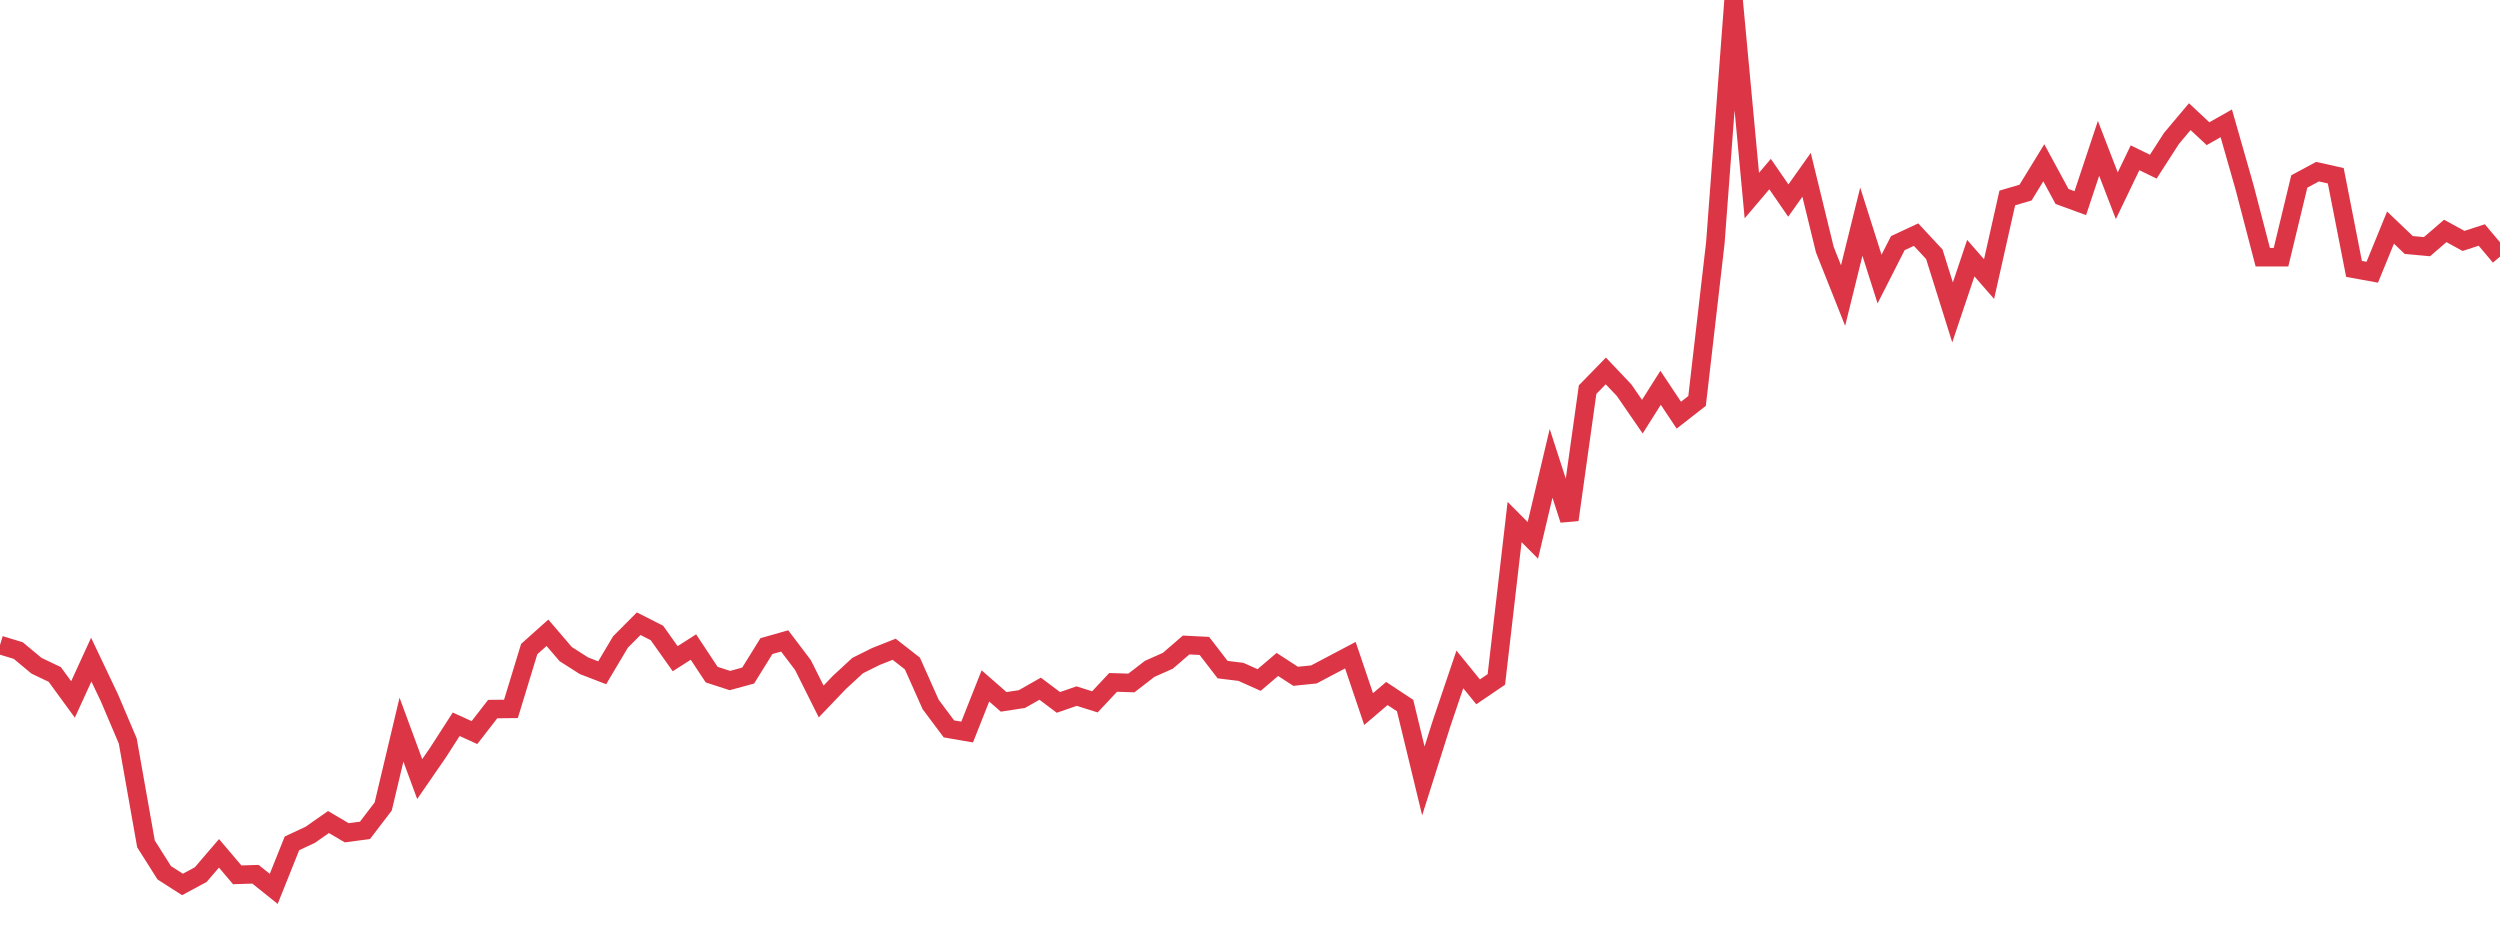 <?xml version="1.0" standalone="no"?>
<!DOCTYPE svg PUBLIC "-//W3C//DTD SVG 1.1//EN" "http://www.w3.org/Graphics/SVG/1.1/DTD/svg11.dtd">
<svg width="135" height="50" viewBox="0 0 135 50" preserveAspectRatio="none" class="sparkline" xmlns="http://www.w3.org/2000/svg"
xmlns:xlink="http://www.w3.org/1999/xlink"><path  class="sparkline--line" d="M 0 34.83 L 0 34.83 L 0.985 35.13 L 1.971 35.95 L 2.956 36.42 L 3.942 37.77 L 4.927 35.62 L 5.912 37.69 L 6.898 40.01 L 7.883 45.57 L 8.869 47.13 L 9.854 47.76 L 10.839 47.23 L 11.825 46.08 L 12.81 47.24 L 13.796 47.21 L 14.781 48 L 15.766 45.54 L 16.752 45.08 L 17.737 44.39 L 18.723 44.97 L 19.708 44.84 L 20.693 43.55 L 21.679 39.4 L 22.664 42.07 L 23.65 40.64 L 24.635 39.11 L 25.62 39.56 L 26.606 38.29 L 27.591 38.28 L 28.577 35.05 L 29.562 34.17 L 30.547 35.32 L 31.533 35.95 L 32.518 36.33 L 33.504 34.67 L 34.489 33.68 L 35.474 34.18 L 36.46 35.57 L 37.445 34.94 L 38.431 36.43 L 39.416 36.75 L 40.401 36.48 L 41.387 34.89 L 42.372 34.61 L 43.358 35.91 L 44.343 37.88 L 45.328 36.85 L 46.314 35.94 L 47.299 35.45 L 48.285 35.06 L 49.27 35.83 L 50.255 38.04 L 51.241 39.36 L 52.226 39.53 L 53.212 37.04 L 54.197 37.9 L 55.182 37.75 L 56.168 37.19 L 57.153 37.93 L 58.139 37.59 L 59.124 37.9 L 60.109 36.85 L 61.095 36.88 L 62.08 36.12 L 63.066 35.68 L 64.051 34.83 L 65.036 34.88 L 66.022 36.16 L 67.007 36.28 L 67.993 36.72 L 68.978 35.88 L 69.964 36.52 L 70.949 36.42 L 71.934 35.9 L 72.92 35.38 L 73.905 38.29 L 74.891 37.45 L 75.876 38.1 L 76.861 42.17 L 77.847 39.06 L 78.832 36.15 L 79.818 37.36 L 80.803 36.69 L 81.788 28.19 L 82.774 29.18 L 83.759 25.02 L 84.745 28.07 L 85.73 21.04 L 86.715 20.03 L 87.701 21.07 L 88.686 22.5 L 89.672 20.94 L 90.657 22.42 L 91.642 21.65 L 92.628 13.12 L 93.613 0 L 94.599 10.56 L 95.584 9.4 L 96.569 10.83 L 97.555 9.44 L 98.54 13.48 L 99.526 15.96 L 100.511 11.97 L 101.496 15.07 L 102.482 13.13 L 103.467 12.67 L 104.453 13.73 L 105.438 16.87 L 106.423 13.94 L 107.409 15.07 L 108.394 10.69 L 109.38 10.4 L 110.365 8.79 L 111.35 10.61 L 112.336 10.97 L 113.321 8.01 L 114.307 10.57 L 115.292 8.52 L 116.277 9 L 117.263 7.47 L 118.248 6.3 L 119.234 7.22 L 120.219 6.66 L 121.204 10.11 L 122.19 13.89 L 123.175 13.89 L 124.161 9.8 L 125.146 9.27 L 126.131 9.49 L 127.117 14.52 L 128.102 14.7 L 129.088 12.29 L 130.073 13.23 L 131.058 13.32 L 132.044 12.47 L 133.029 13.01 L 134.015 12.69 L 135 13.86" fill="none" stroke-width="1" stroke="#dc3545"></path></svg>